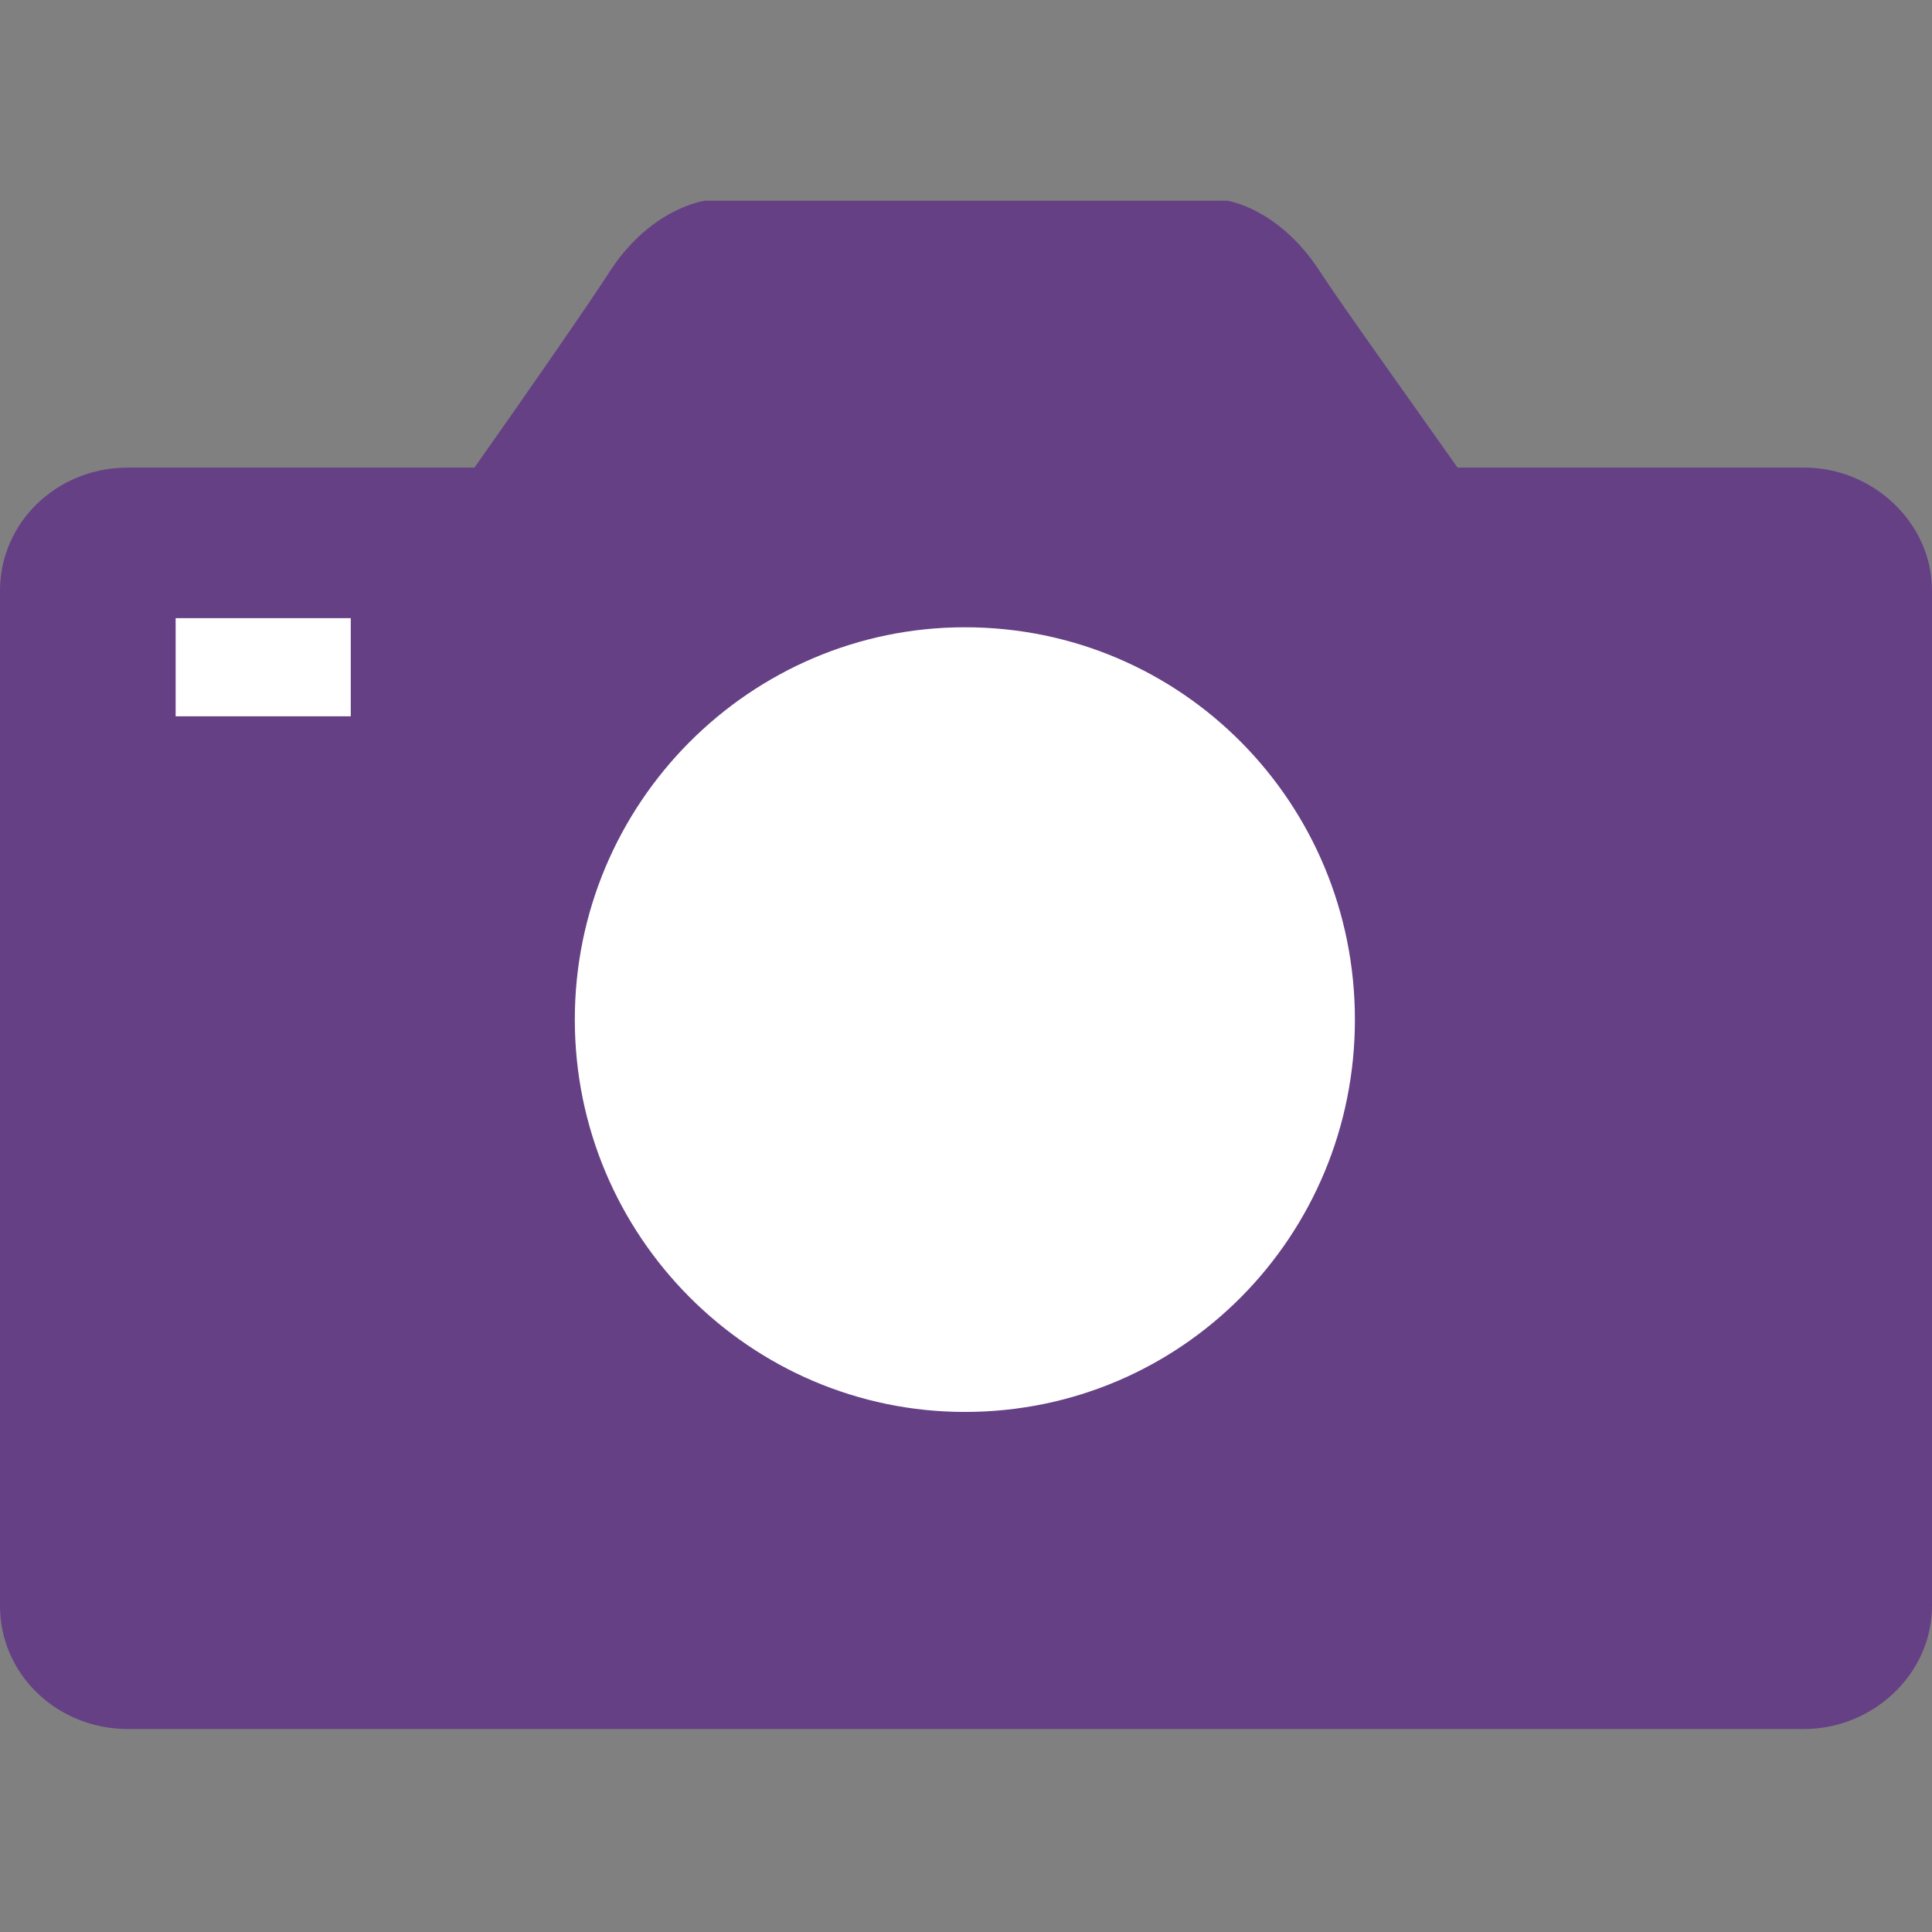 <?xml version="1.0" encoding="UTF-8"?> <svg xmlns="http://www.w3.org/2000/svg" xmlns:xlink="http://www.w3.org/1999/xlink" xml:space="preserve" width="8.467mm" height="8.467mm" version="1.1" style="shape-rendering:geometricPrecision; text-rendering:geometricPrecision; image-rendering:optimizeQuality; fill-rule:evenodd; clip-rule:evenodd" viewBox="0 0 847 847"><rect x="0" y="0" width="847" height="847" fill="#808080" stroke="none"/> <defs> <style type="text/css"> .fil0 {fill:#654085} .fil2 {fill:white} .fil1 {fill:#654085;fill-rule:nonzero} </style> </defs> <g id="Слой_x0020_1">  <g id="_2056149734160"> <path class="fil0" d="M56 205l152 0c24,-34 51,-73 60,-87 18,-27 41,-30 41,-30l110 0 9 0 110 0c0,0 22,3 40,30 9,14 37,53 61,87l152 0c30,0 56,24 56,54l0 445c0,30 -26,54 -56,54l-363 0 -9 0 -363 0c-31,0 -56,-24 -56,-54l0 -445c0,-30 25,-54 56,-54z"></path> <g> <path class="fil1" d="M560 447l69 0 0 0 -1 10 0 11 -2 10 -1 10 -3 10 -2 10 -4 10 -3 9 -4 9 -5 9 -5 9 -5 8 -6 8 -6 8 -7 7 -6 8 -7 6 -8 7 -8 6 -8 6 -8 5 -9 5 -8 5 -10 4 -9 3 -9 4 -10 3 -10 2 -10 2 -11 1 -10 1 -11 0 0 -69 7 0 7 0 7 -1 7 -2 6 -1 7 -2 6 -2 6 -2 6 -3 6 -3 6 -4 5 -3 6 -4 5 -4 5 -4 5 -5 4 -5 4 -5 4 -5 4 -5 4 -6 3 -5 3 -6 3 -7 2 -6 2 -6 2 -7 2 -6 1 -7 1 -7 0 -7 1 -7 0 0zm-137 -137l0 -69 0 0 11 0 10 1 11 1 10 2 10 2 10 3 9 3 9 4 10 4 8 5 9 5 8 5 8 6 8 6 8 6 7 7 7 7 6 8 6 8 6 8 5 8 5 9 5 9 4 9 3 9 4 10 2 10 3 9 1 11 2 10 0 10 1 11 -69 0 -1 -7 0 -7 -1 -7 -1 -7 -2 -7 -2 -6 -2 -6 -2 -7 -3 -6 -3 -6 -3 -5 -4 -6 -4 -5 -4 -6 -4 -5 -4 -4 -5 -5 -5 -4 -5 -4 -6 -4 -5 -4 -6 -3 -6 -3 -6 -3 -6 -2 -6 -2 -7 -2 -6 -2 -7 -1 -7 -1 -7 0 -7 0 0 0zm-136 137l-69 0 0 0 0 -11 1 -10 1 -10 2 -11 2 -9 3 -10 3 -10 4 -9 4 -9 5 -9 5 -9 5 -8 6 -8 6 -8 6 -8 7 -7 7 -7 8 -6 7 -6 8 -6 9 -5 8 -5 9 -5 9 -4 10 -4 9 -3 10 -3 10 -2 10 -2 10 -1 11 -1 10 0 0 69 -7 0 -7 0 -6 1 -7 1 -7 2 -6 2 -6 2 -7 2 -6 3 -5 3 -6 3 -6 4 -5 4 -5 4 -5 4 -5 5 -4 4 -5 5 -4 6 -4 5 -3 6 -3 5 -3 6 -3 6 -3 7 -2 6 -2 6 -1 7 -1 7 -1 7 -1 7 0 7 0 0zm136 137l0 69 0 0 -10 0 -11 -1 -10 -1 -10 -2 -10 -2 -10 -3 -9 -4 -10 -3 -9 -4 -9 -5 -8 -5 -9 -5 -8 -6 -7 -6 -8 -7 -7 -6 -7 -8 -6 -7 -6 -8 -6 -8 -5 -8 -5 -9 -5 -9 -4 -9 -4 -9 -3 -10 -3 -10 -2 -10 -2 -10 -1 -10 -1 -11 0 -10 69 0 0 7 1 7 1 7 1 7 1 6 2 7 2 6 3 6 3 7 3 6 3 5 3 6 4 5 4 5 5 5 4 5 5 5 5 4 5 4 5 4 6 3 6 4 5 3 6 3 7 2 6 2 6 2 7 1 7 2 6 1 7 0 7 0 0 0z"></path> <path id="1" class="fil2" d="M423 619c95,0 171,-77 171,-172 0,-95 -76,-172 -171,-172 -94,0 -171,77 -171,172 0,95 77,172 171,172z"></path> </g> <rect class="fil2" x="77" y="271" width="76.777" height="43.031"></rect> </g> </g> </svg> 